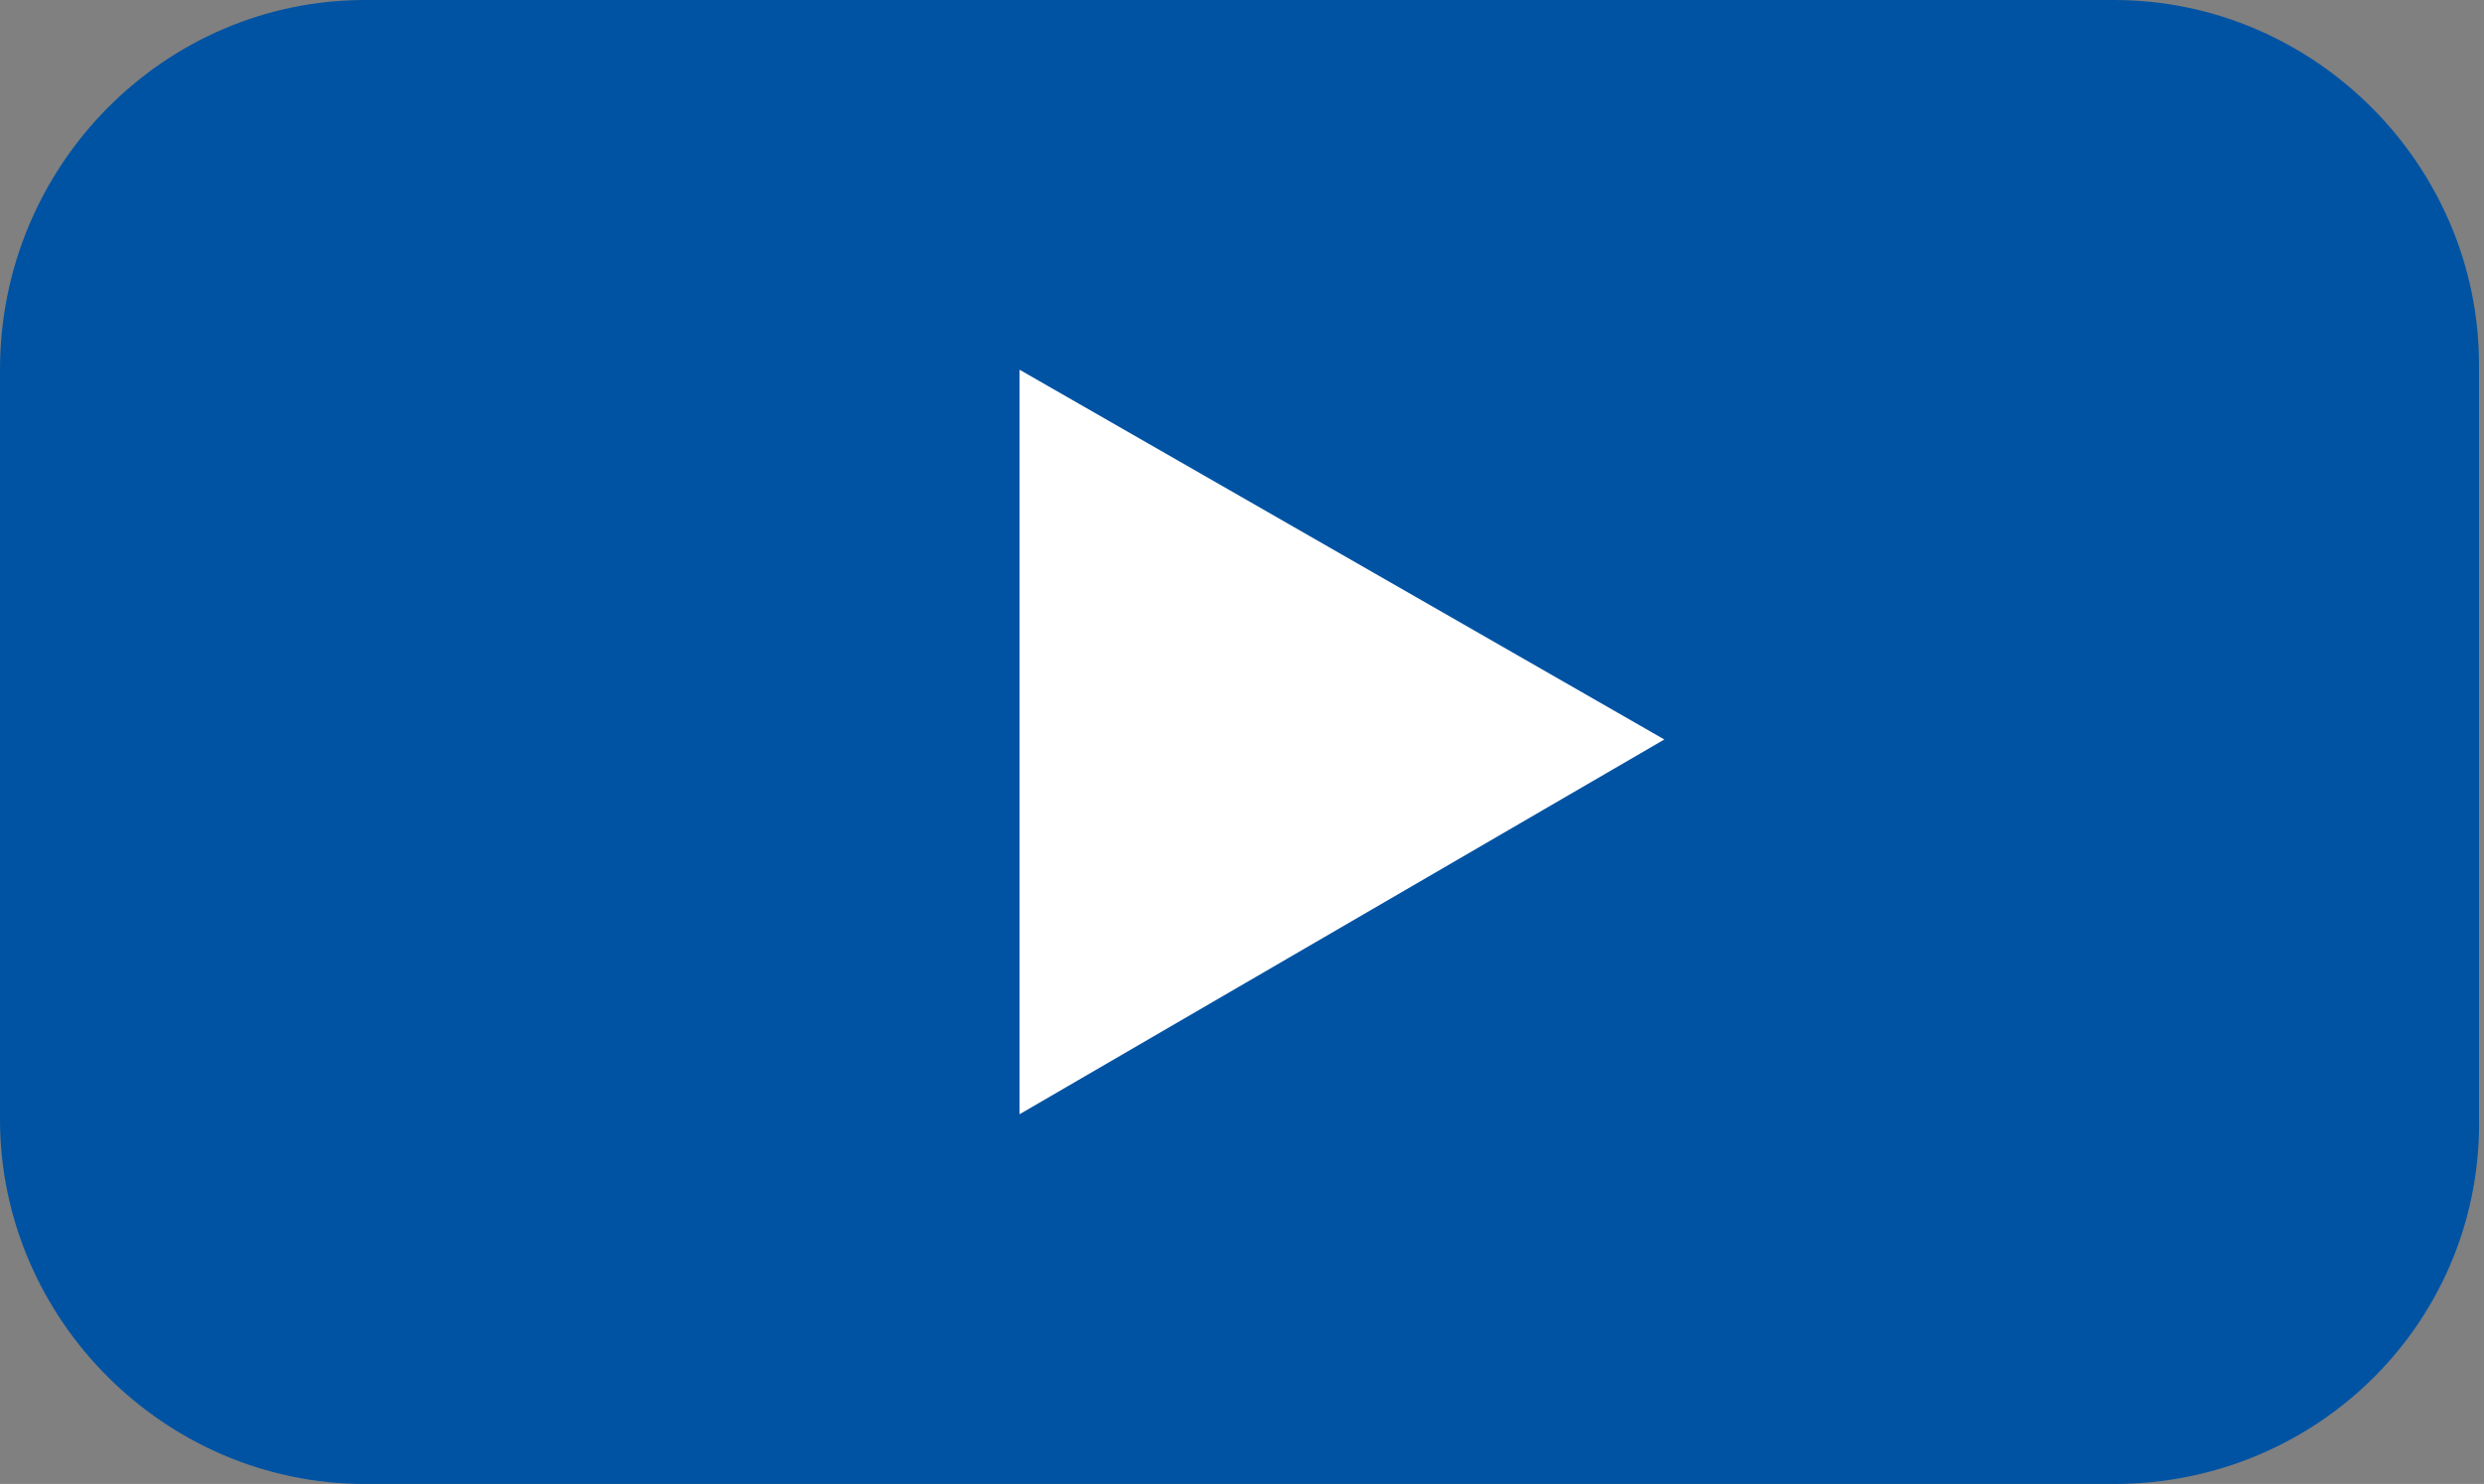 <svg xmlns="http://www.w3.org/2000/svg" xmlns:xlink="http://www.w3.org/1999/xlink" id="Layer_1" x="0px" y="0px" viewBox="0 0 49.7 29.7" style="enable-background:new 0 0 49.7 29.7;" xml:space="preserve"><rect x="0" y="0" width="49.7" height="29.7" fill="#808080" stroke="none"/><style type="text/css">	.st0{fill:#0053A3;}	.st1{fill:#FFFFFF;}</style><path class="st0" d="M42.3,29.7h-35c-4,0-7.3-3.3-7.3-7.3v-15C0,3.3,3.3,0,7.3,0h35c4,0,7.3,3.3,7.3,7.3v15 C49.7,26.4,46.4,29.7,42.3,29.7z"></path><polygon class="st1" points="20.4,7.4 20.4,22.3 33.3,14.8 "></polygon></svg>
